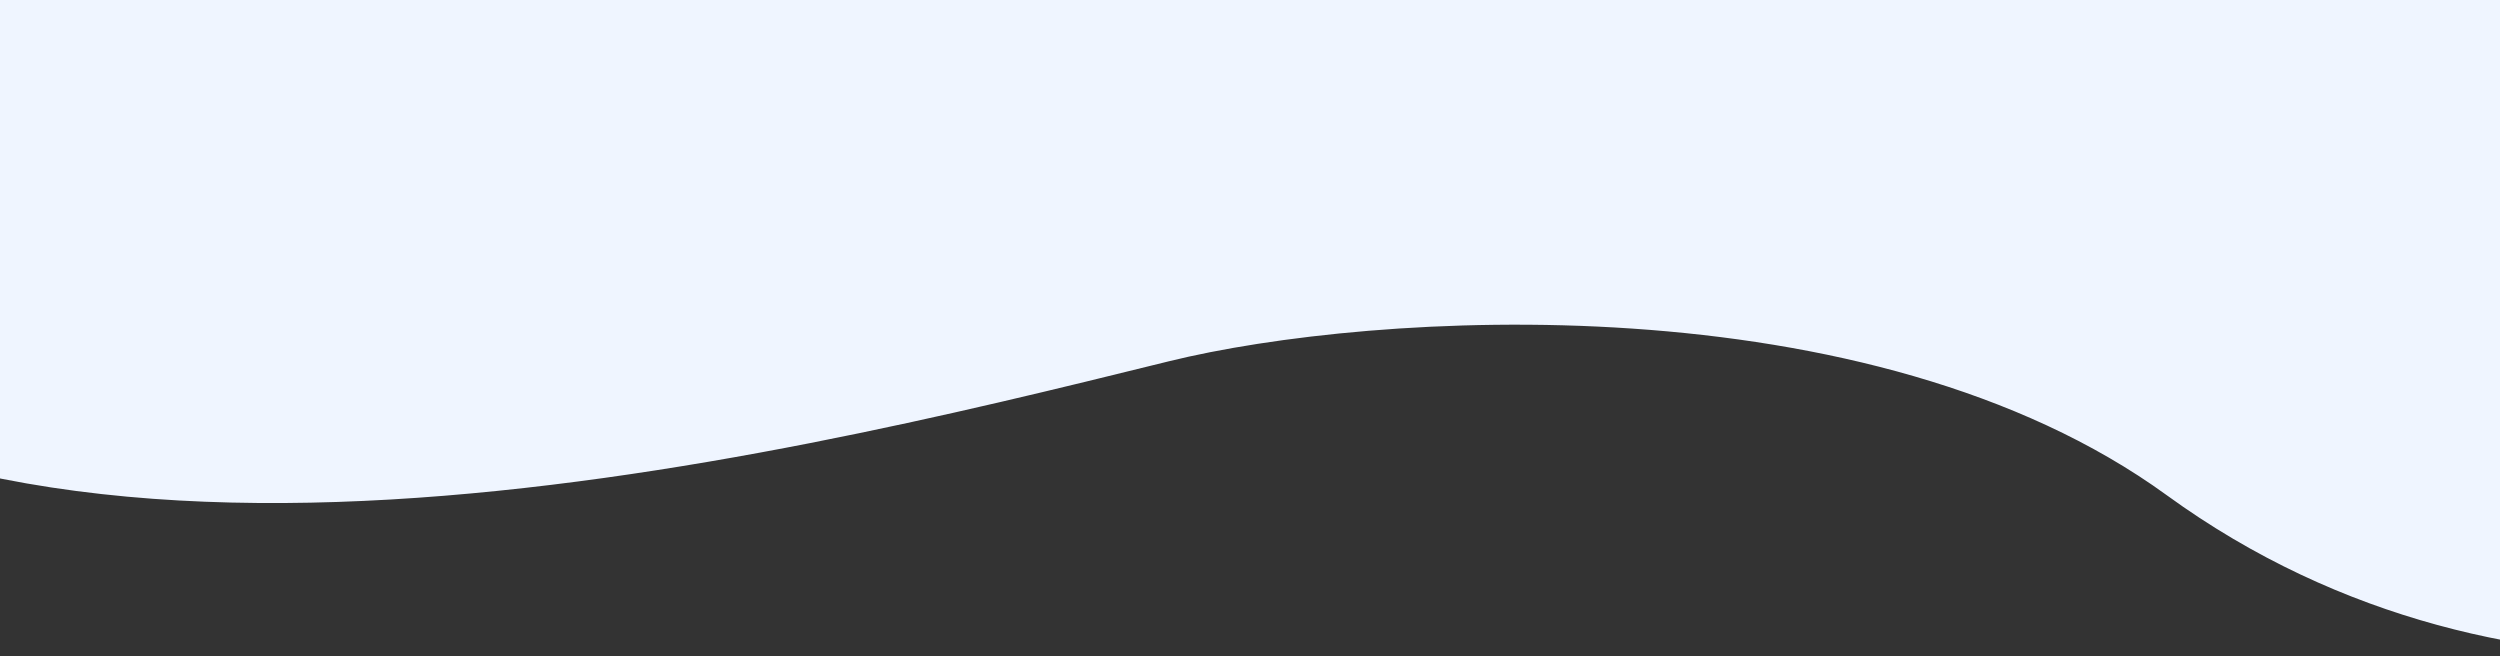 <?xml version="1.0" encoding="UTF-8"?> <svg xmlns="http://www.w3.org/2000/svg" width="1200" height="315" viewBox="0 0 1200 315" fill="none"><rect x="0" y="0" width="1200" height="315" fill="#333333" stroke="none"/><path d="M1040.06 237.715C1207.31 359.215 1412.19 313.143 1484 263.429L1484 0L-172 7.81577e-06L-172 147.714C2.954 311.123 368.15 221.016 558.756 173.987L561.017 173.429C658.294 149.429 897.457 134.121 1040.06 237.715Z" fill="#EFF5FF"></path></svg> 
